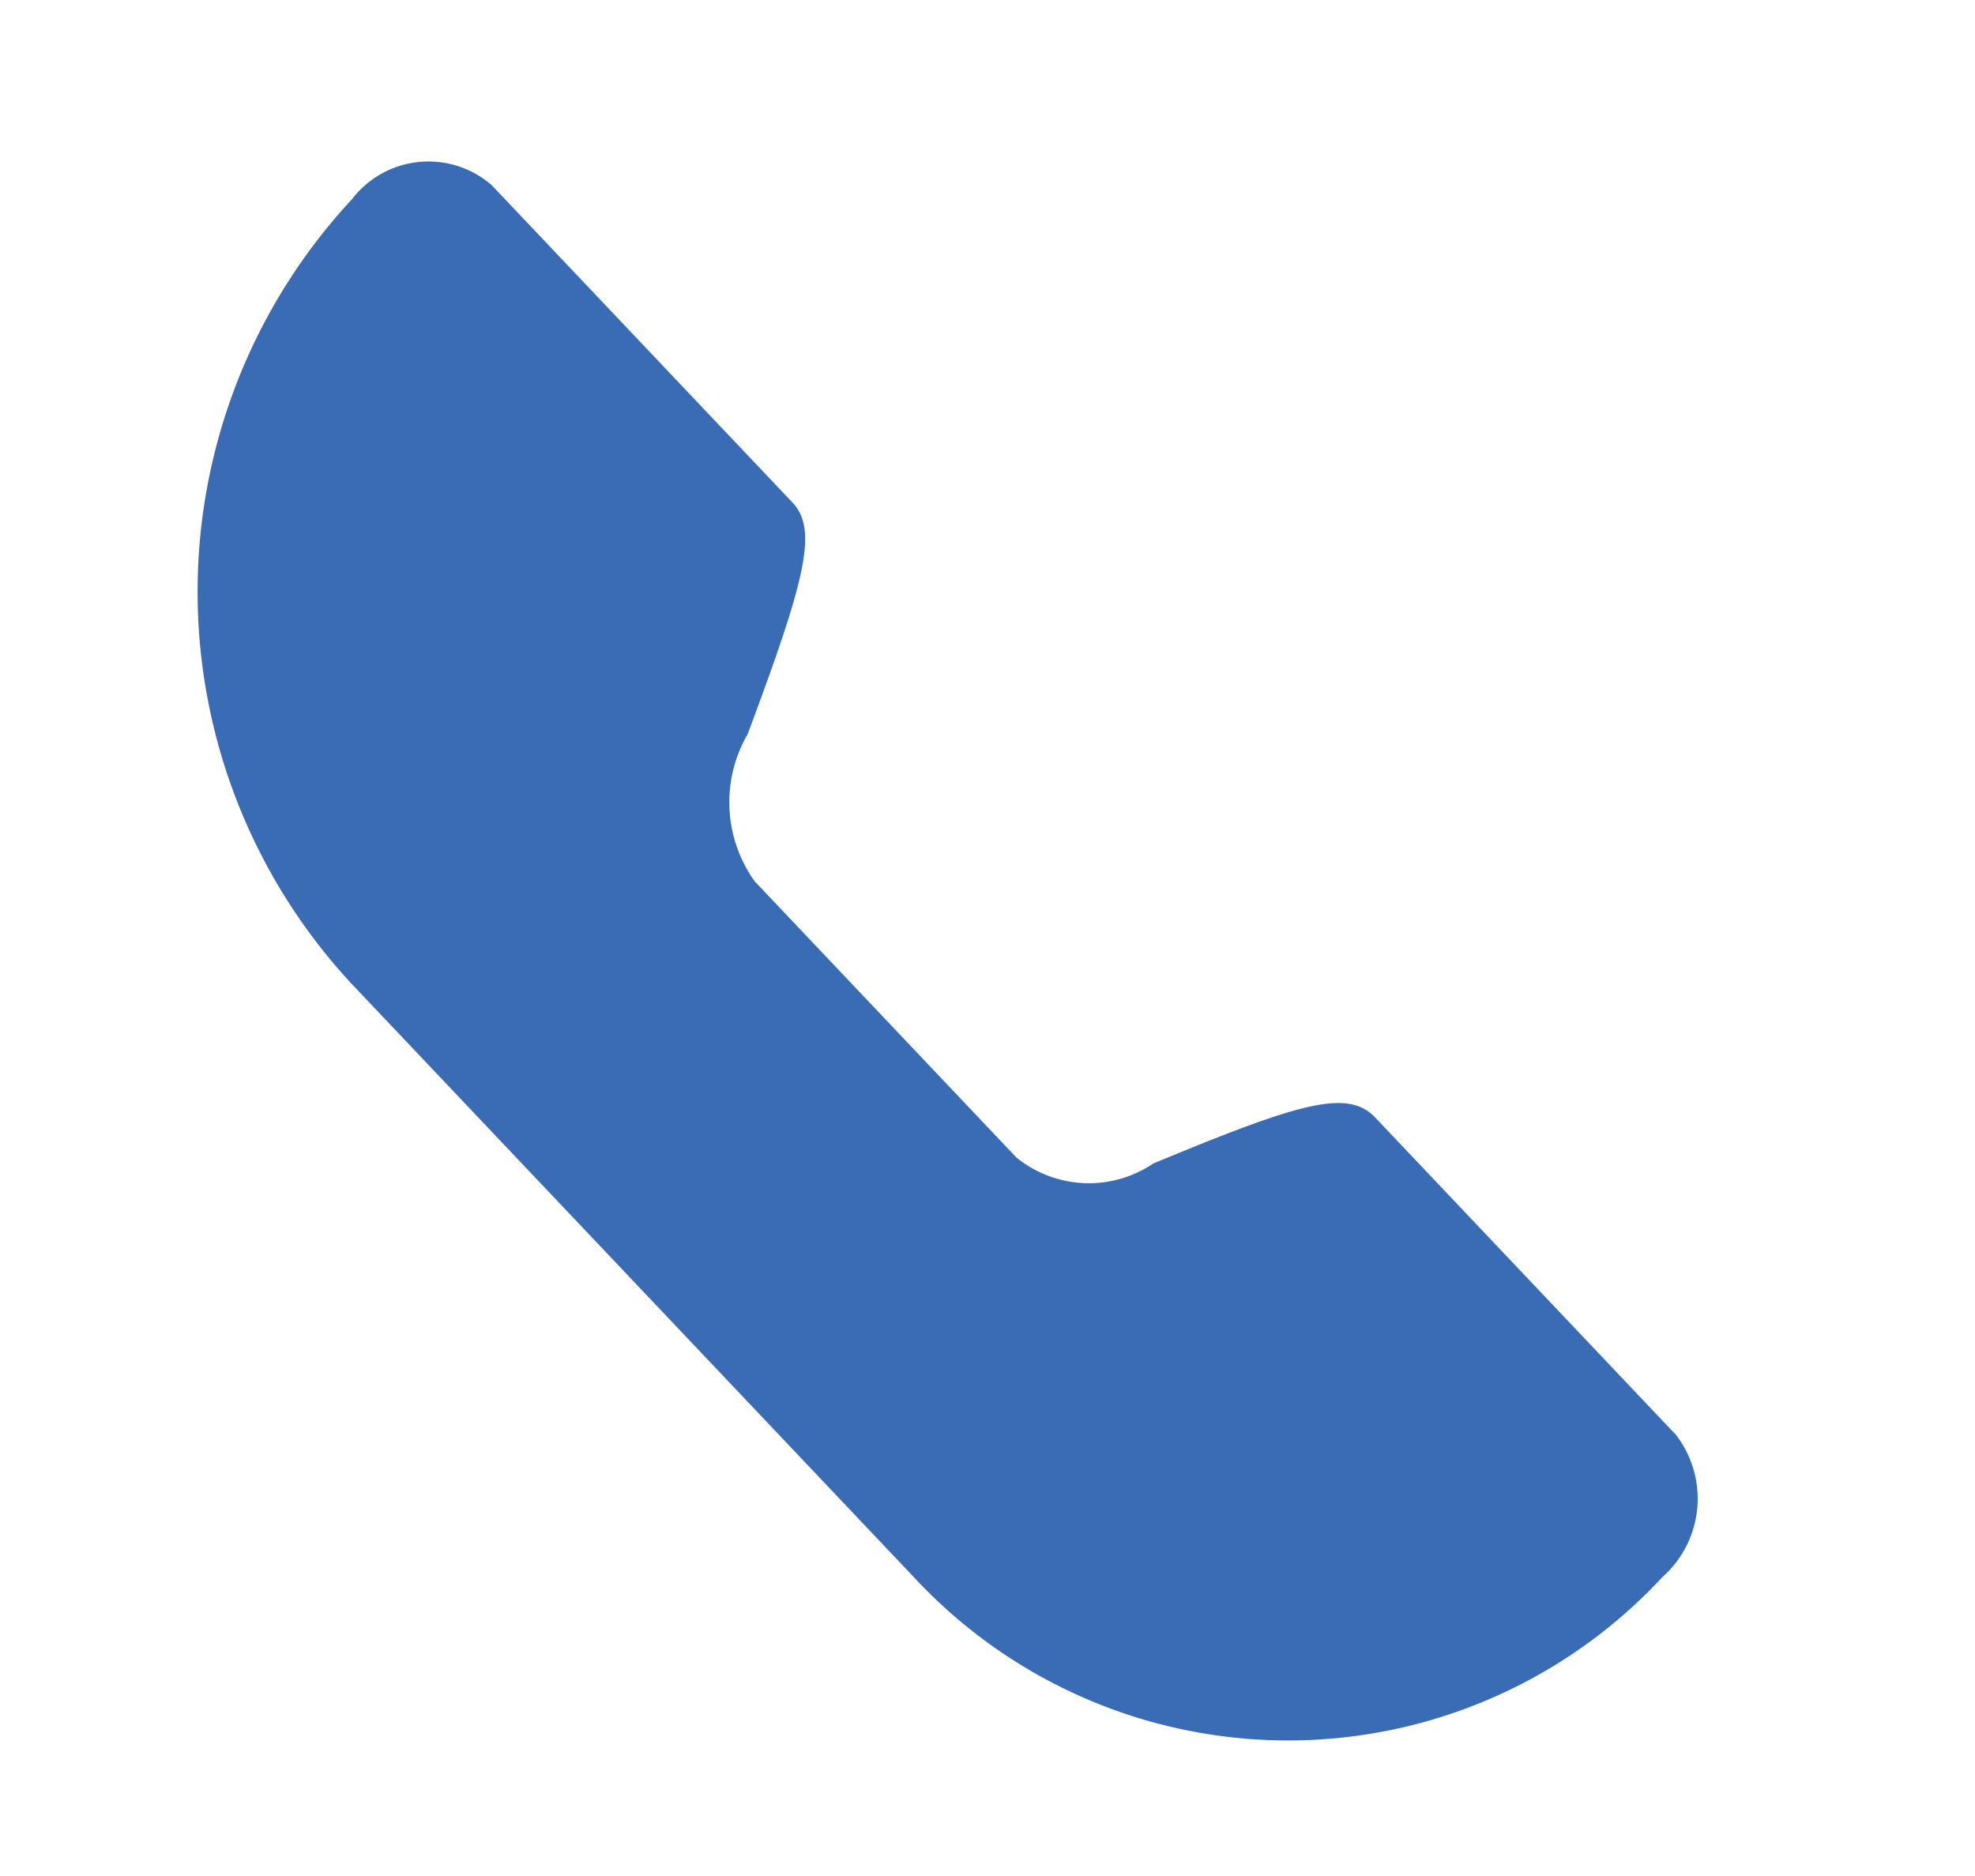 <svg xmlns="http://www.w3.org/2000/svg" width="40" height="38" viewBox="0 0 40 38">
  <g id="Icon_Call" transform="translate(0.353 -0.198)">
    <rect id="Base" width="40" height="38" transform="translate(-0.353 0.198)" fill="none"/>
    <path id="Path" d="M11.282,14.591l5.3,5.594a2.329,2.329,0,0,0,2.775.122c2.951-1.224,3.933-1.522,4.494-.93l6.094,6.431a2.121,2.121,0,0,1-.277,2.876,10.338,10.338,0,0,1-15.164,0L3.121,16.67a11.67,11.67,0,0,1,0-15.888A1.952,1.952,0,0,1,5.955.489L12.049,6.92c.528.557.245,1.6-.908,4.689A2.752,2.752,0,0,0,11.282,14.591Z" transform="translate(3.649 3.458)" fill="#396cb4"/>
  </g>
</svg>
